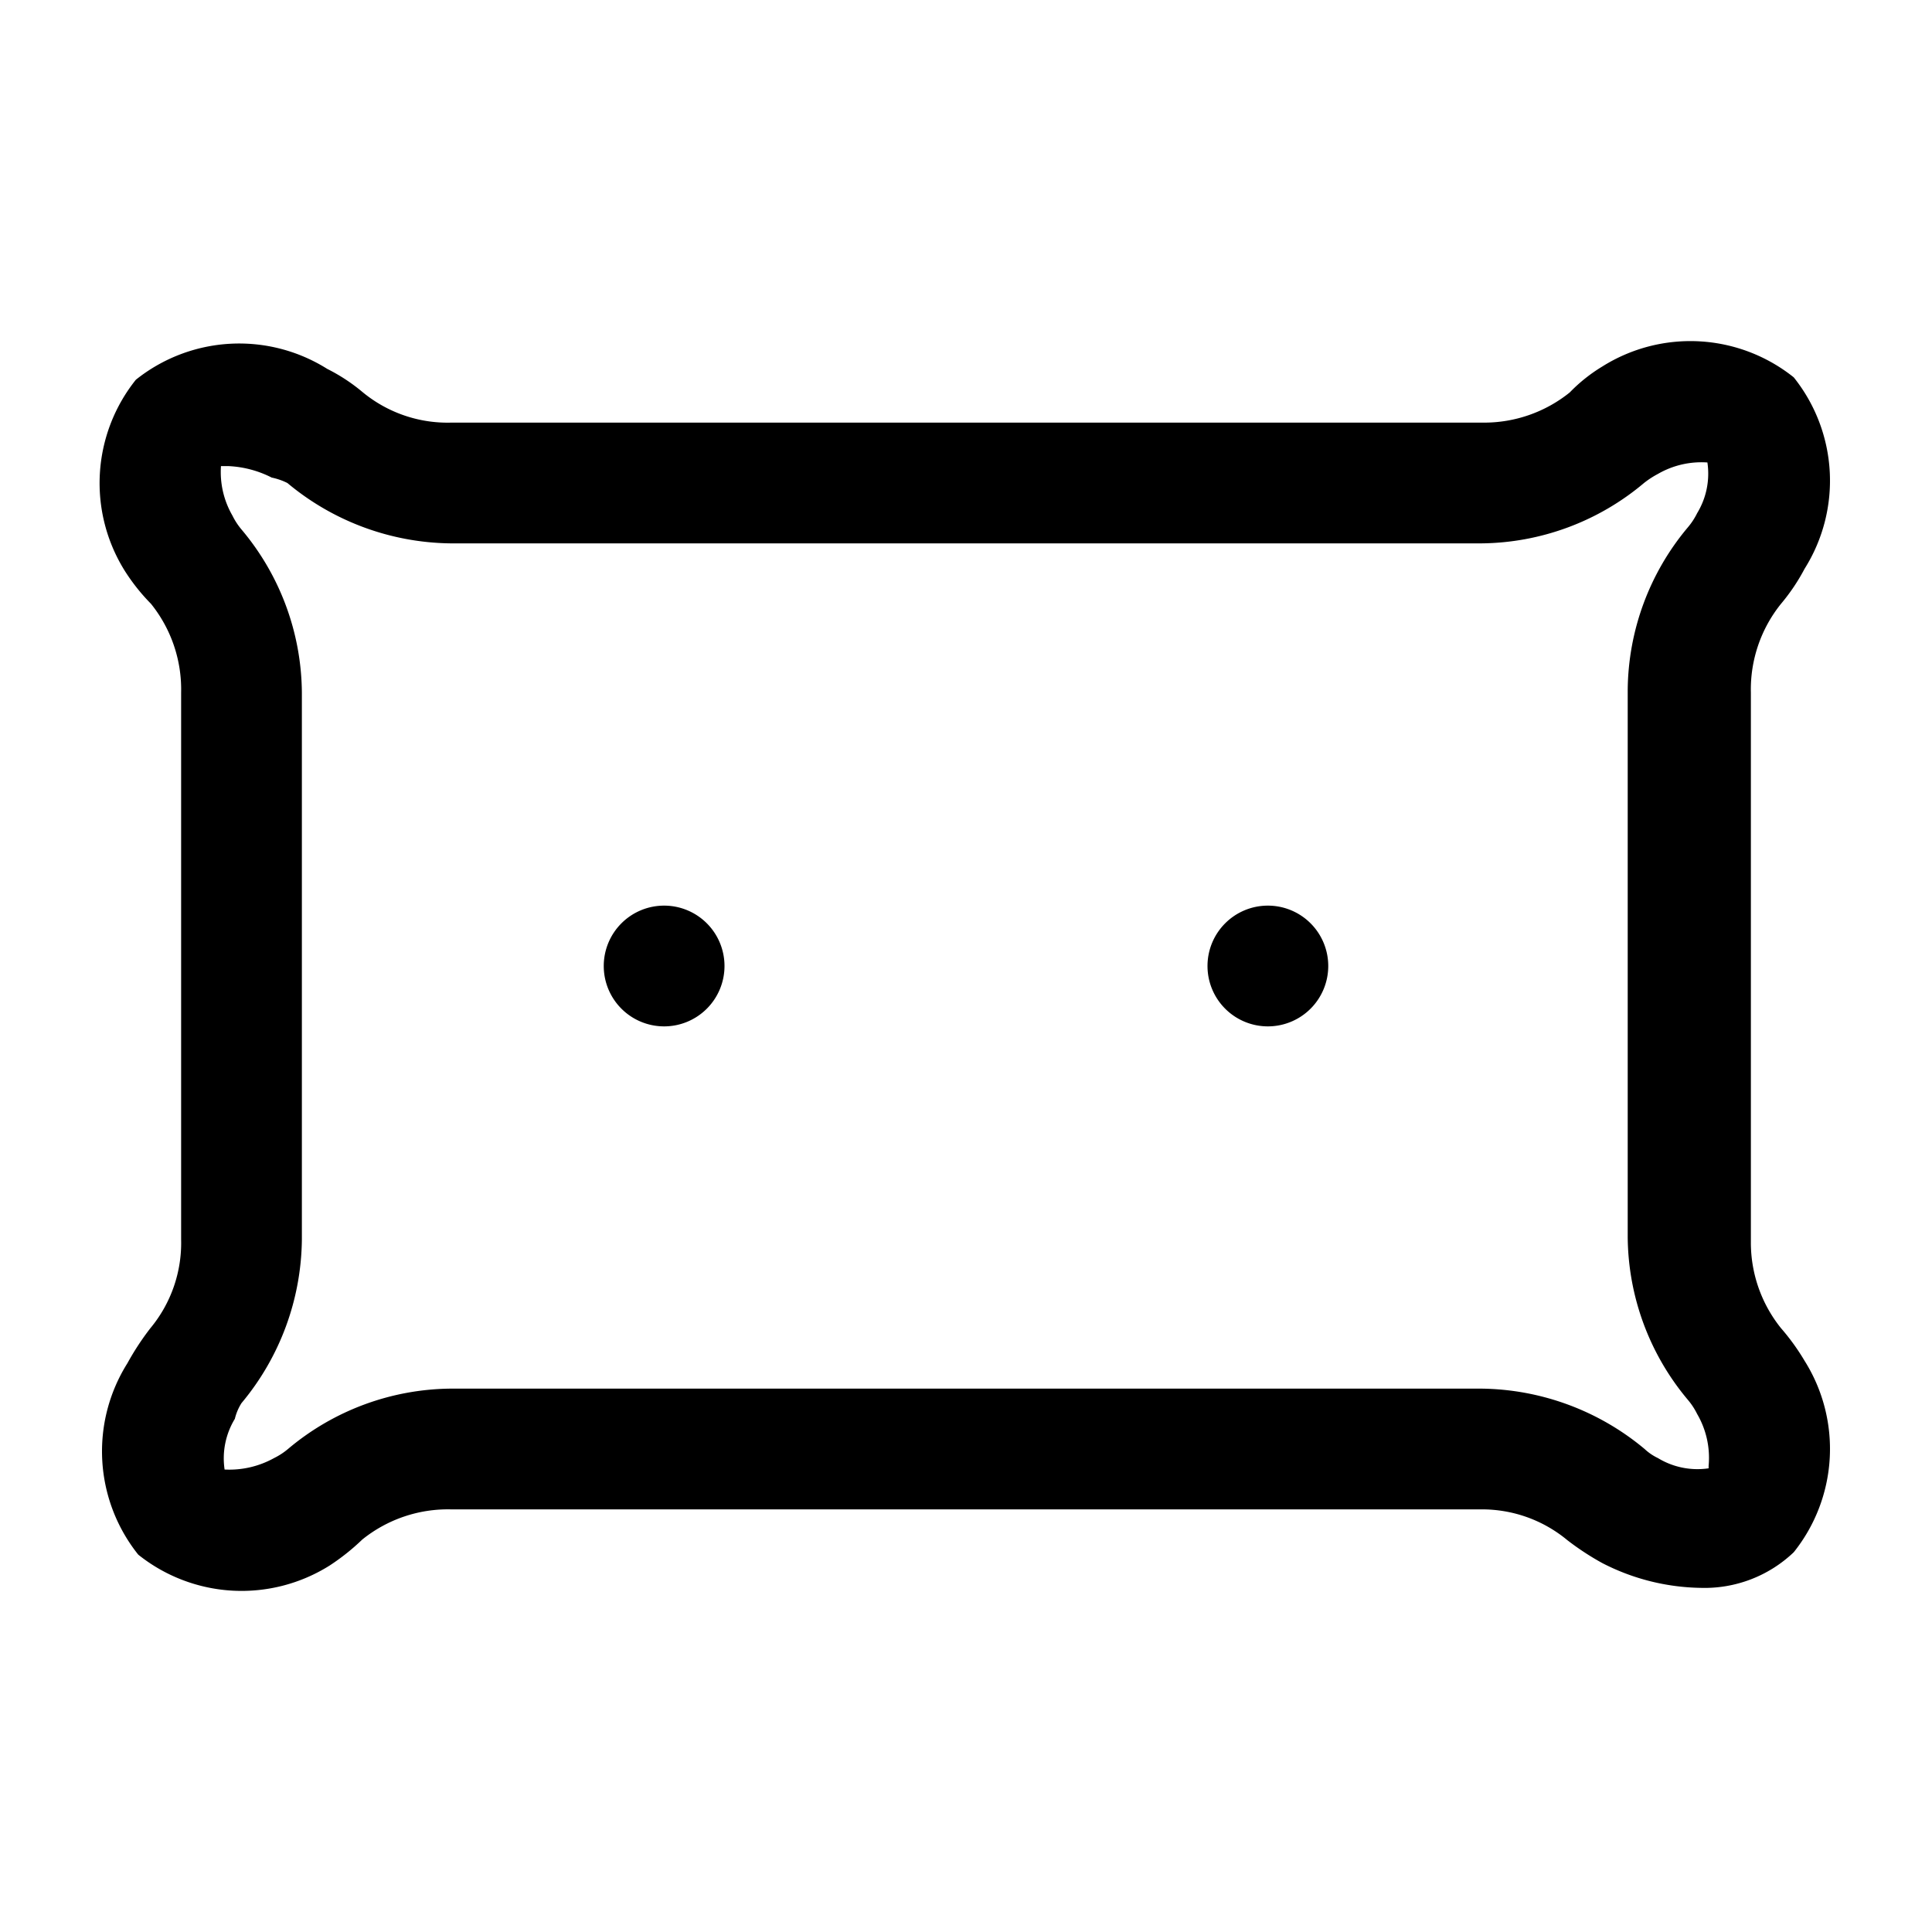 <svg xmlns="http://www.w3.org/2000/svg" viewBox="0 0 32 32"><g id="pillow"><path d="M29.5,22a2.26,2.26,0,0,1-.5-1.43V11.47A2.26,2.26,0,0,1,29.5,10a3.27,3.27,0,0,0,.39-.58,2.74,2.74,0,0,0-.18-3.17,2.74,2.74,0,0,0-3.17-.18A2.68,2.68,0,0,0,26,6.5a2.26,2.26,0,0,1-1.43.5H7.47A2.21,2.21,0,0,1,6,6.49a3,3,0,0,0-.58-.38,2.74,2.74,0,0,0-3.17.18,2.74,2.74,0,0,0-.18,3.17A3.27,3.27,0,0,0,2.5,10,2.26,2.26,0,0,1,3,11.47v9.06A2.21,2.21,0,0,1,2.49,22a4.45,4.45,0,0,0-.38.58,2.74,2.74,0,0,0,.18,3.17,2.74,2.74,0,0,0,3.17.18A3.68,3.68,0,0,0,6,25.5,2.26,2.26,0,0,1,7.47,25H24.53a2.21,2.21,0,0,1,1.43.51,4.45,4.45,0,0,0,.58.38,3.67,3.67,0,0,0,1.63.41,2.14,2.14,0,0,0,1.54-.59,2.74,2.74,0,0,0,.18-3.17A3.68,3.68,0,0,0,29.5,22Zm-1.2,2.32a1.26,1.26,0,0,1-.84-.17.86.86,0,0,1-.22-.15,4.29,4.29,0,0,0-2.71-1H7.47a4.24,4.24,0,0,0-2.7,1,1.14,1.14,0,0,1-.23.15,1.53,1.53,0,0,1-.82.19,1.26,1.26,0,0,1,.17-.84A.86.86,0,0,1,4,23.24a4.29,4.29,0,0,0,1-2.71V11.47a4.24,4.24,0,0,0-1-2.7,1.14,1.14,0,0,1-.15-.23,1.44,1.44,0,0,1-.19-.82s.07,0,.12,0a1.75,1.75,0,0,1,.72.19A1.07,1.07,0,0,1,4.76,8,4.29,4.29,0,0,0,7.47,9H24.53a4.24,4.24,0,0,0,2.7-1,1.5,1.5,0,0,1,.23-.15,1.44,1.44,0,0,1,.82-.19,1.26,1.26,0,0,1-.17.84,1.14,1.14,0,0,1-.15.23,4.24,4.24,0,0,0-1,2.7v9.06a4.24,4.24,0,0,0,1,2.7,1.14,1.14,0,0,1,.15.23A1.44,1.44,0,0,1,28.3,24.28Z"></path><path d="M11,15h0a1,1,0,1,0,1,1A1,1,0,0,0,11,15Z"></path><path d="M21,15h0a1,1,0,1,0,1,1A1,1,0,0,0,21,15Z"></path></g></svg>